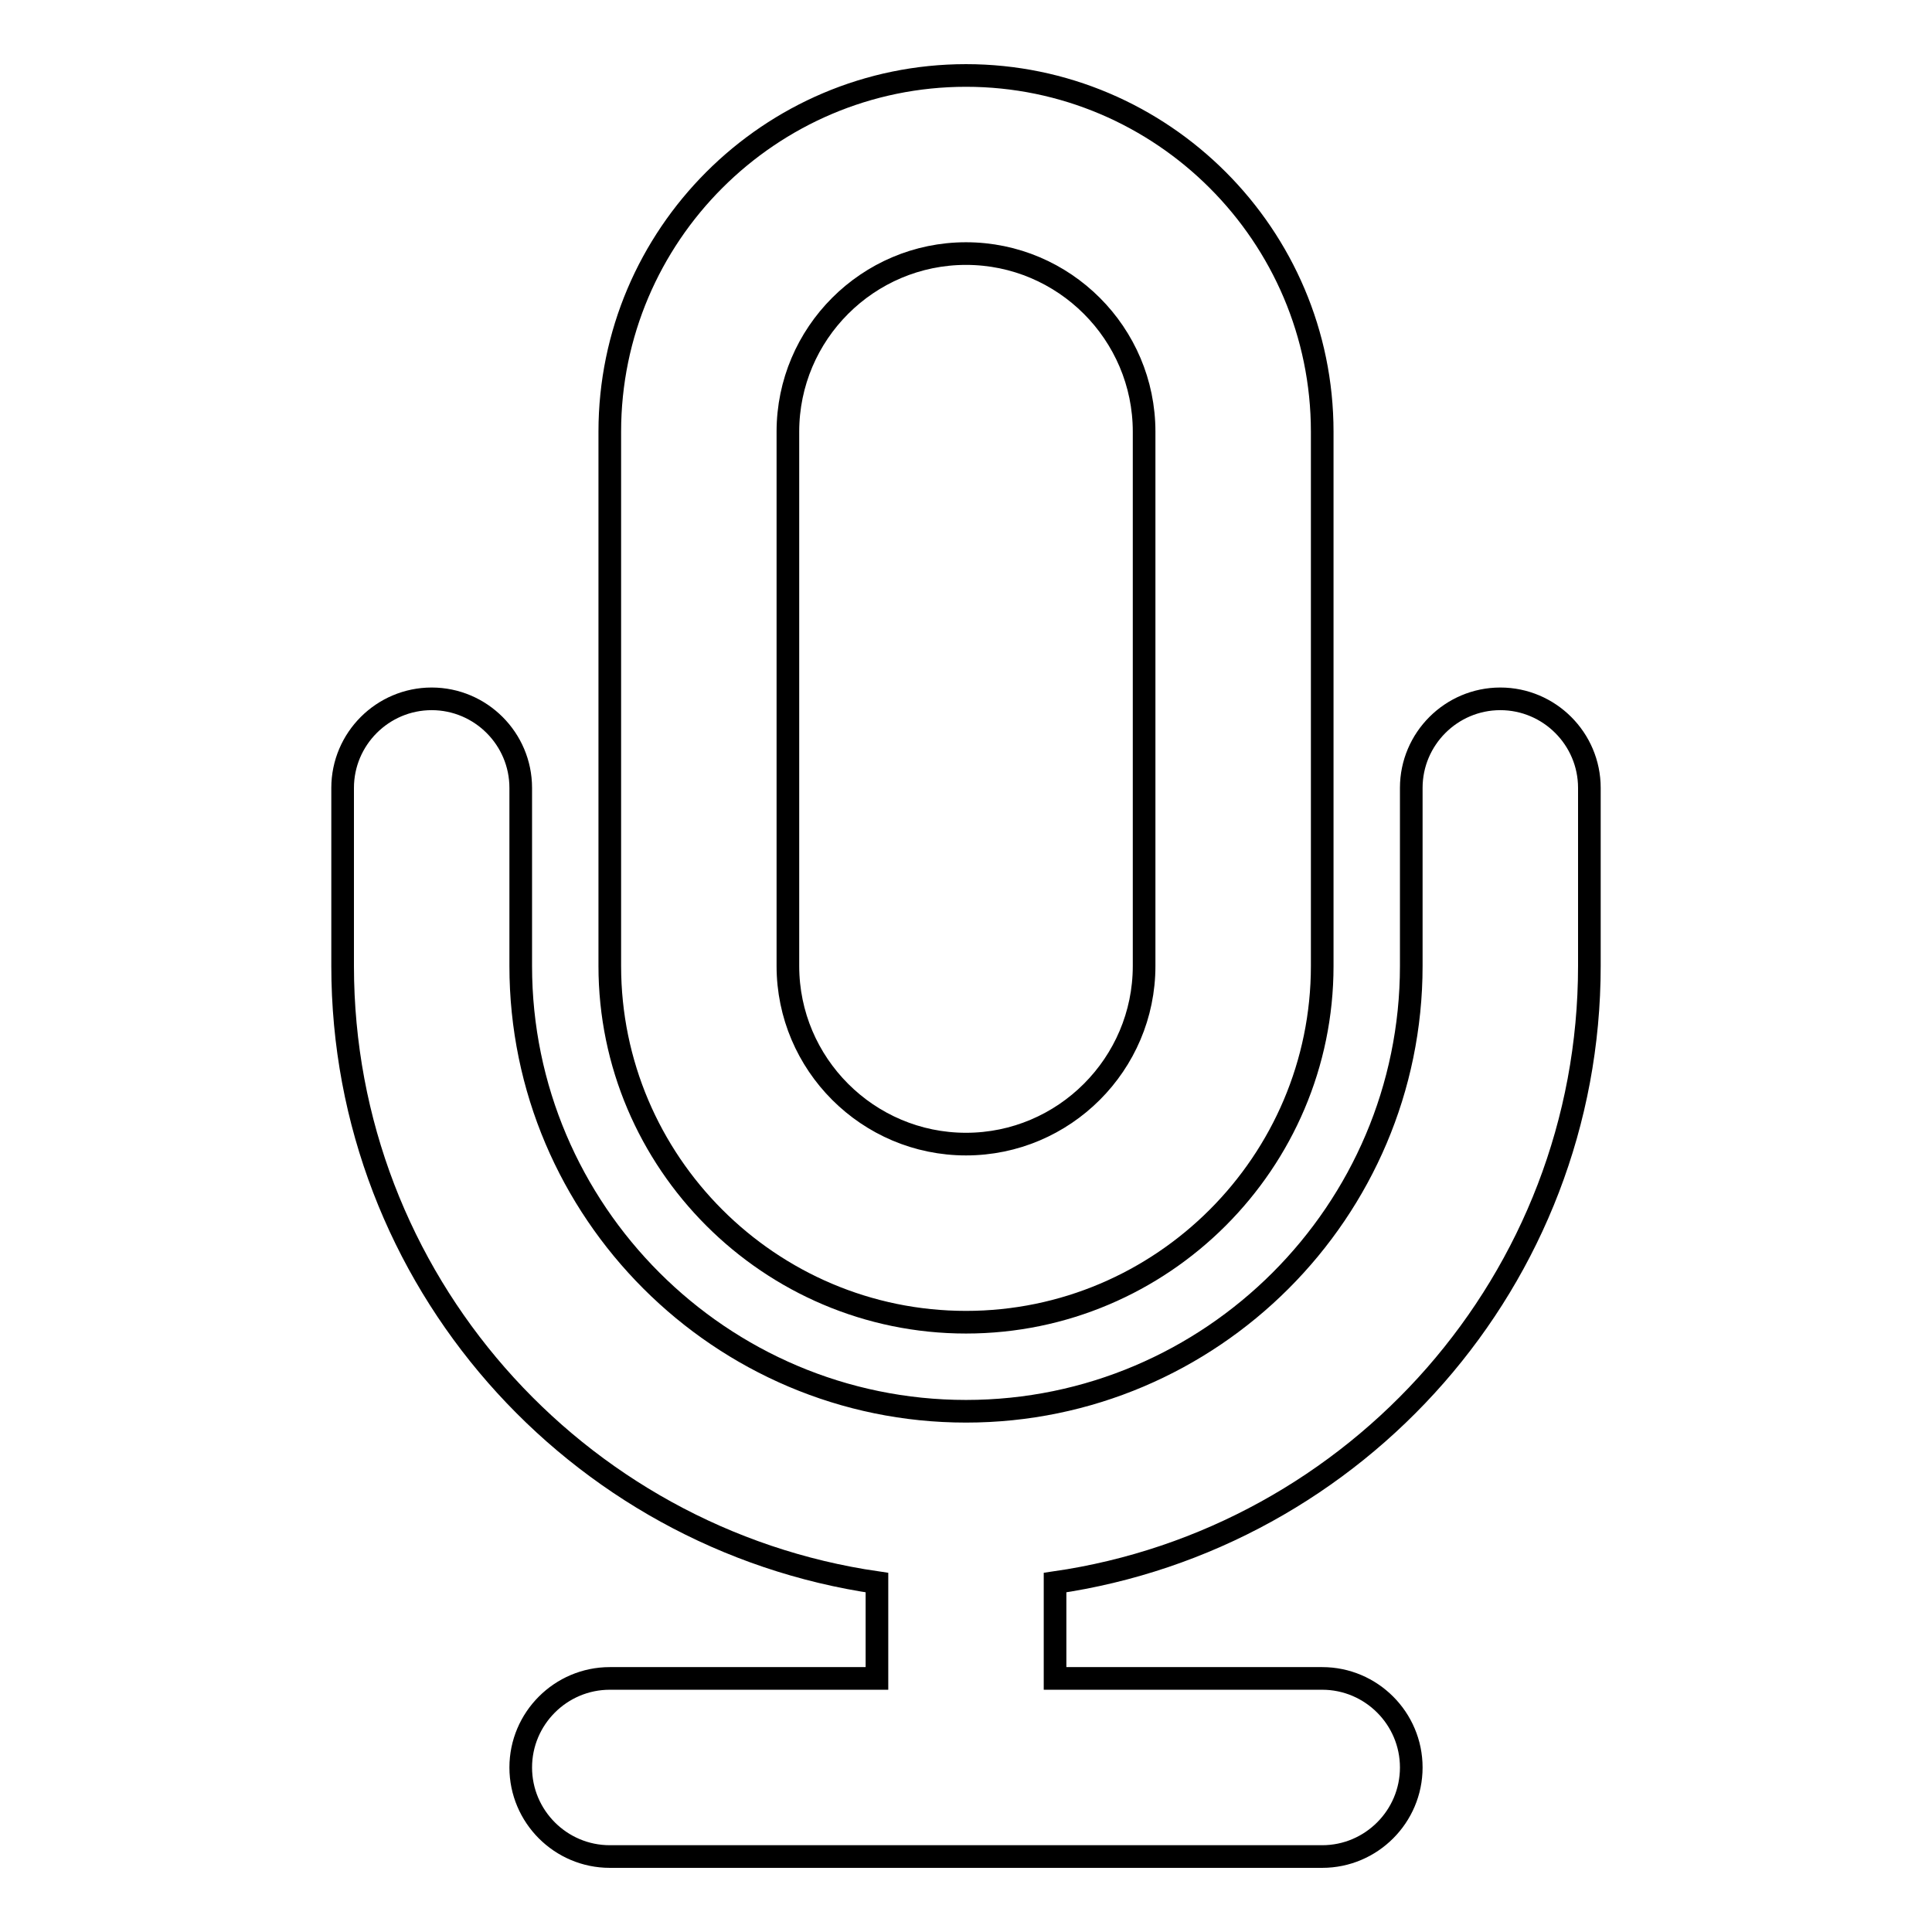 <?xml version="1.0" encoding="utf-8"?>
<!-- Svg Vector Icons : http://www.onlinewebfonts.com/icon -->
<!DOCTYPE svg PUBLIC "-//W3C//DTD SVG 1.1//EN" "http://www.w3.org/Graphics/SVG/1.1/DTD/svg11.dtd">
<svg version="1.1" xmlns="http://www.w3.org/2000/svg" xmlns:xlink="http://www.w3.org/1999/xlink" x="0px" y="0px" viewBox="0 0 256 256" enable-background="new 0 0 256 256" xml:space="preserve">
<g><g><path stroke-width="3" fill-opacity="0" stroke="#000000"  d="M128,175.2c-26,0-47.2-21.2-47.2-47.2V57.2C80.8,31.2,102,10,128,10c26,0,47.2,21.2,47.2,47.2V128C175.2,154,154,175.2,128,175.2z M128,33.6c-13,0-23.6,10.6-23.6,23.6V128c0,13,10.6,23.6,23.6,23.6c13,0,23.6-10.6,23.6-23.6V57.2C151.6,44.2,141,33.6,128,33.6z"/><path stroke-width="3" fill-opacity="0" stroke="#000000"  d="M210.6,128v-23.6c0-6.5-5.3-11.8-11.8-11.8c-6.5,0-11.8,5.3-11.8,11.8V128c0,32.5-26.5,59-59,59c-32.5,0-59-26.5-59-59v-23.6c0-6.5-5.3-11.8-11.8-11.8c-6.5,0-11.8,5.3-11.8,11.8V128c0,41.5,30.8,75.9,70.8,81.7v12.7H80.8c-6.5,0-11.8,5.3-11.8,11.8c0,6.5,5.3,11.8,11.8,11.8h94.4c6.5,0,11.8-5.3,11.8-11.8c0-6.5-5.3-11.8-11.8-11.8h-35.4v-12.7C179.8,203.9,210.6,169.5,210.6,128L210.6,128z"/></g></g>
</svg>